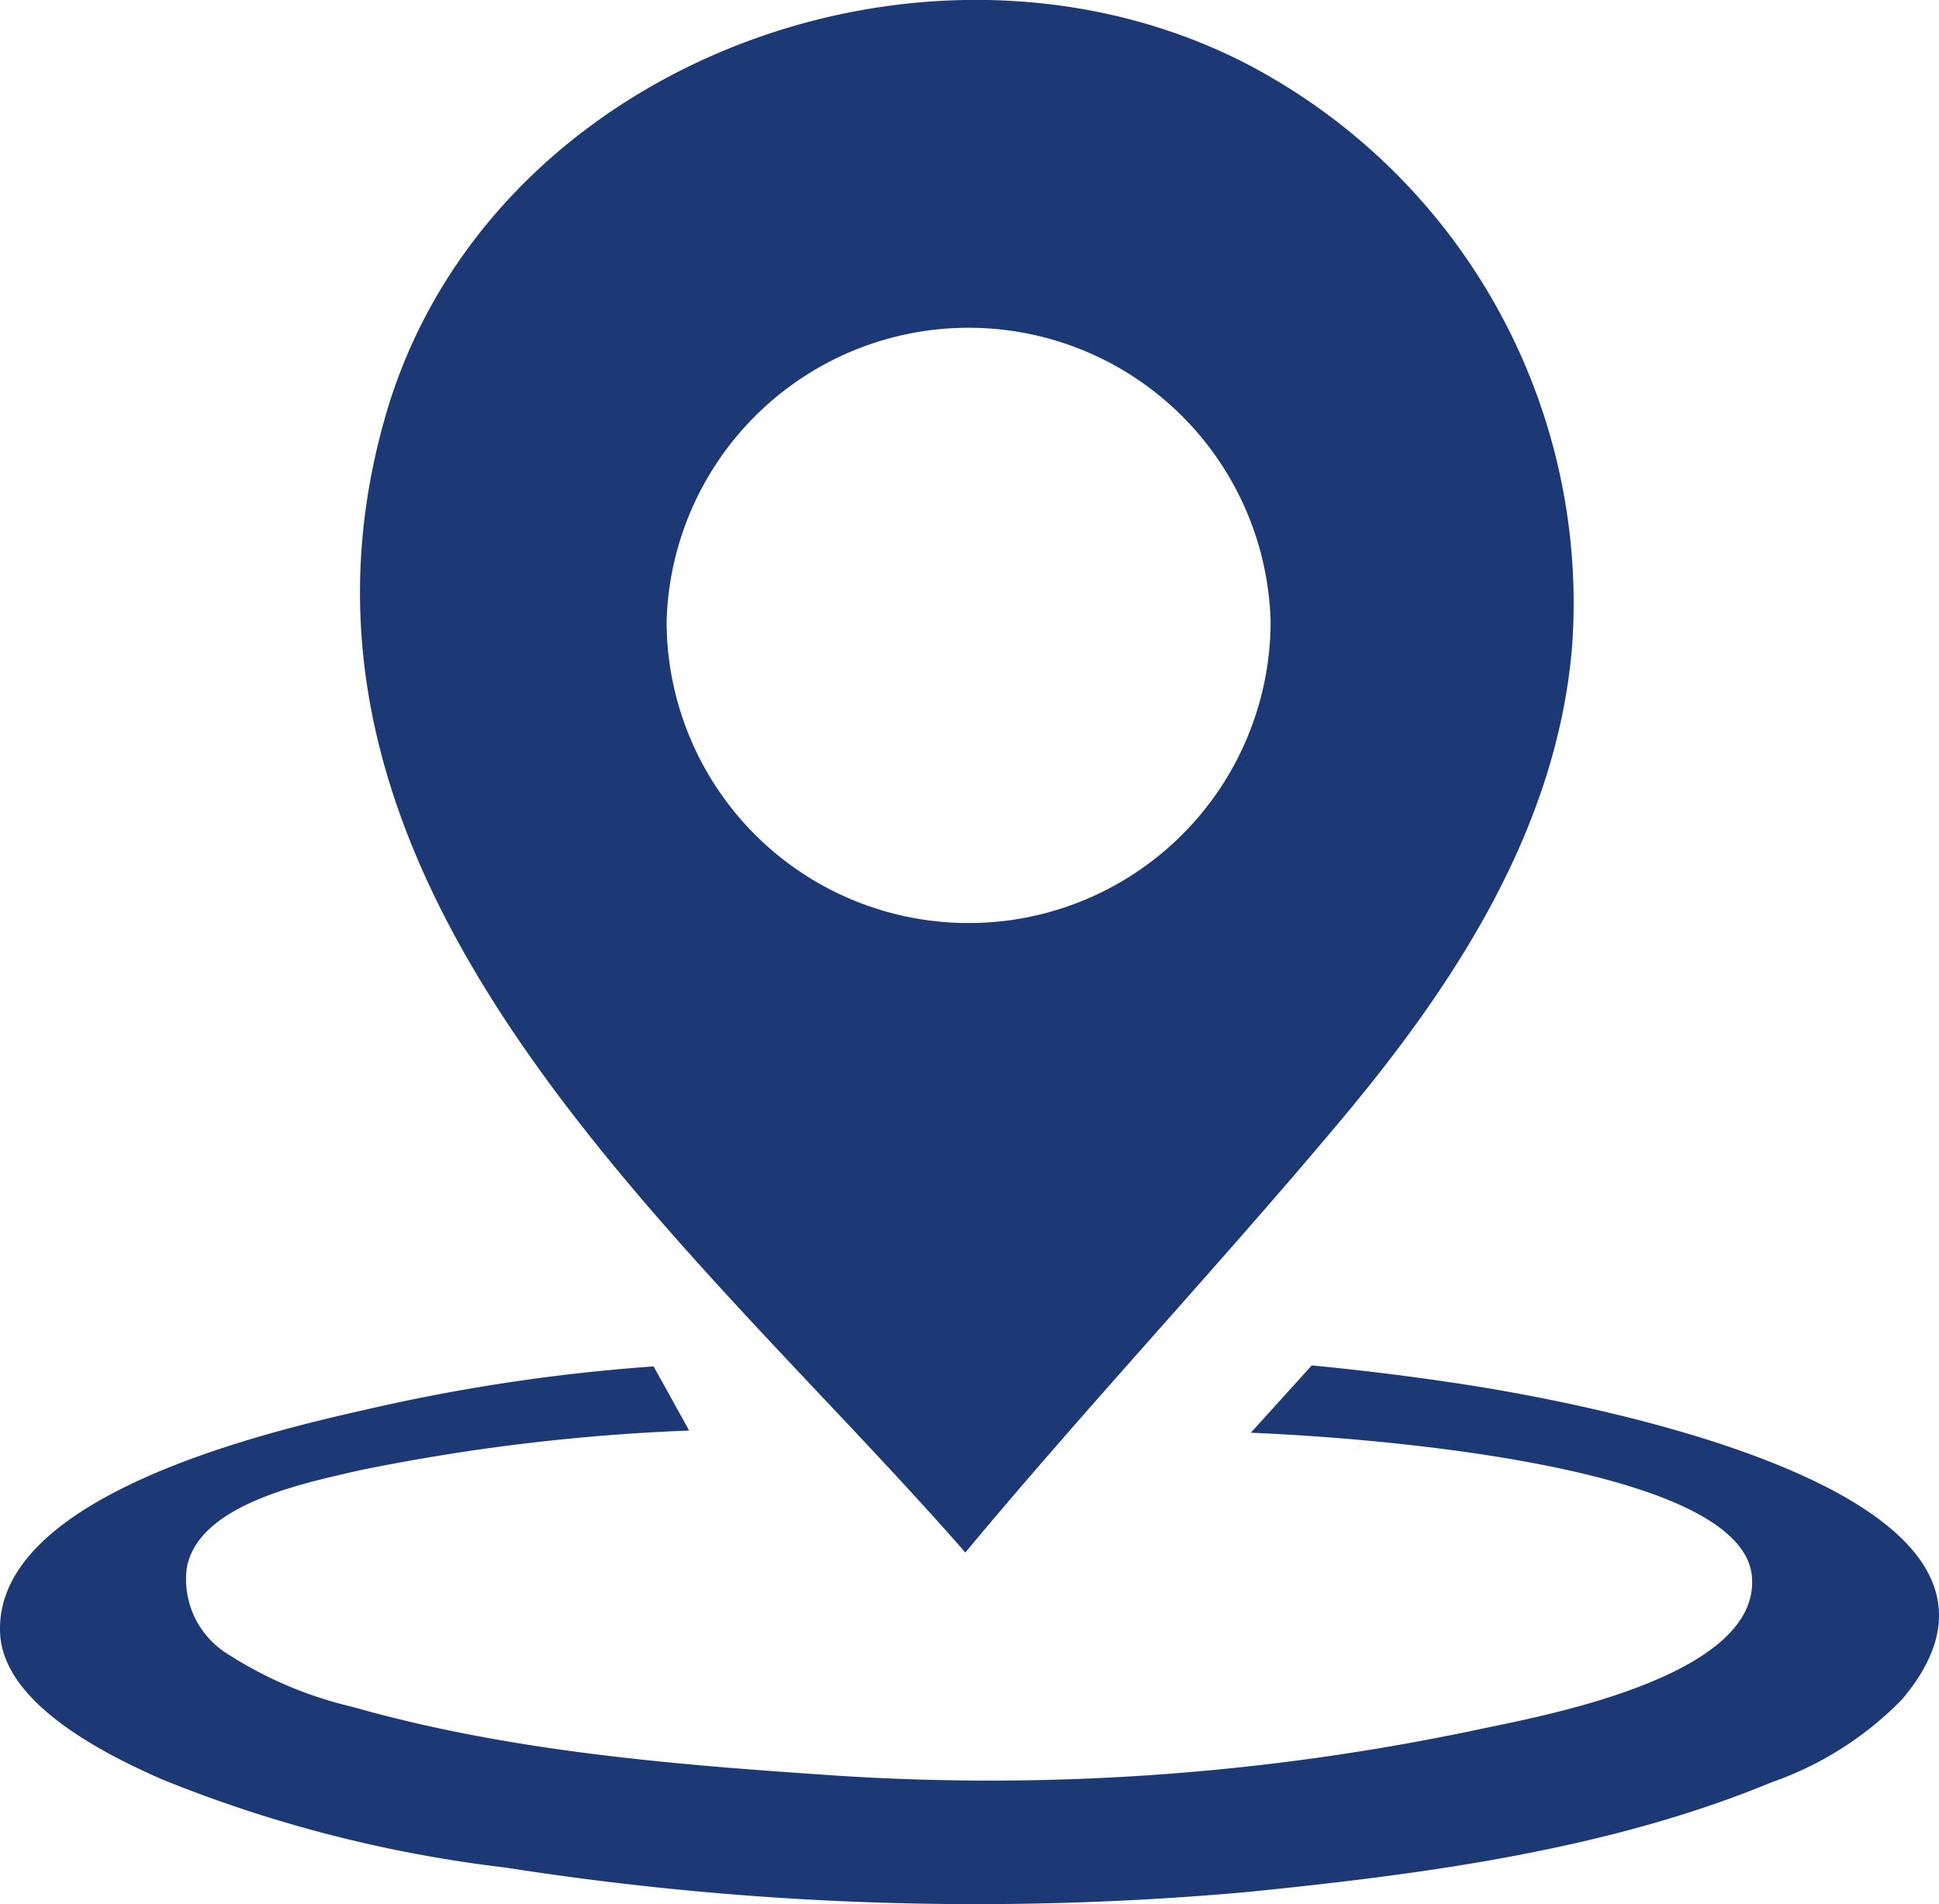 <svg id="Groupe_898" data-name="Groupe 898" xmlns="http://www.w3.org/2000/svg" width="80.447" height="79.004" viewBox="0 0 80.447 79.004">
  <path id="Tracé_1159" data-name="Tracé 1159" d="M315.769,153.2c-13.205-6.552-31.235.254-35.42,14.718-5.7,19.686,12.687,34.182,24.044,47.2h0c5.079-6.1,10.472-11.844,15.551-17.9,4.764-5.678,9.031-12.19,9.63-19.777A25.24,25.24,0,0,0,315.769,153.2ZM304.535,189A12.525,12.525,0,0,1,292,176.486v-.021h0a12.535,12.535,0,0,1,25.059,0h0A12.525,12.525,0,0,1,304.545,189Z" transform="translate(-264.343 -150.702)" fill="#1d3975"/>
  <path id="Tracé_1160" data-name="Tracé 1160" d="M292.935,210.057l-1.473-2.661a77.017,77.017,0,0,0-11.875,1.778c-4.063.914-15.562,3.575-15.237,9.335.173,2.915,4.4,5.007,6.745,6.033a55.052,55.052,0,0,0,14.221,3.647,126.227,126.227,0,0,0,30.758,1.016c7.273-.732,14.983-1.737,21.789-4.561a13.937,13.937,0,0,0,5.394-3.433c7.476-8.848-14.618-12.545-18.528-13.124q-2.976-.447-5.963-.732l-2.529,2.794s20.4.67,20.793,5.993c.315,4.144-8.777,5.769-11.265,6.3a97.881,97.881,0,0,1-27.477,1.879c-6.44-.437-13.053-1.016-19.3-2.794a16.482,16.482,0,0,1-5.191-2.194,3.646,3.646,0,0,1-1.706-3.565c.467-2.672,4.947-3.545,7.181-4.063A84.153,84.153,0,0,1,292.935,210.057Z" transform="translate(-264.343 -150.702)" fill="#1d3975"/>
</svg>
